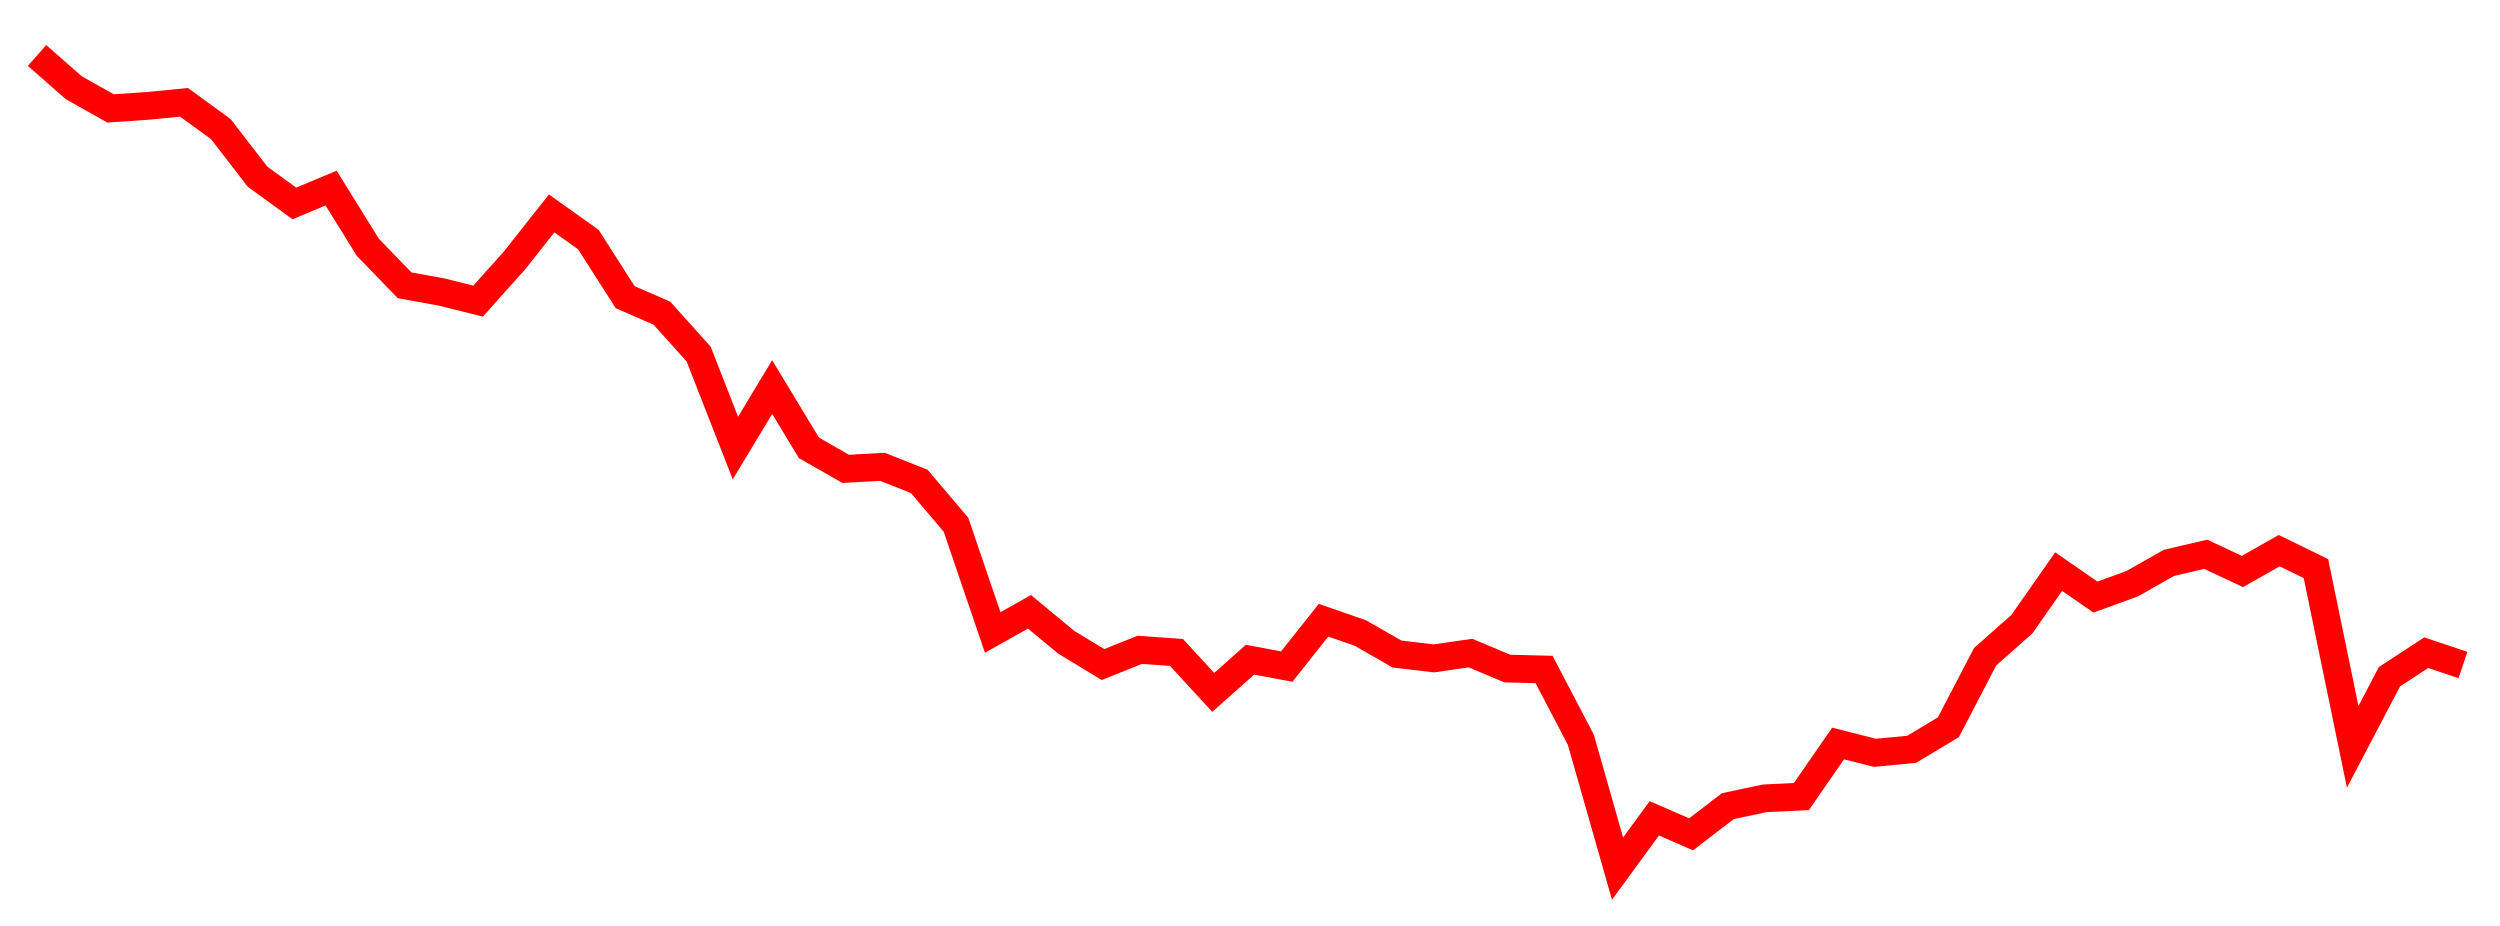 
    <svg width="135" height="50" xmlns="http://www.w3.org/2000/svg">
      <path d="M2,2.995L3.985,4.738L5.97,5.855L7.955,5.719L9.939,5.526L11.924,6.972L13.909,9.543L15.894,10.986L17.879,10.156L19.864,13.355L21.848,15.406L23.833,15.767L25.818,16.26L27.803,14.041L29.788,11.525L31.773,12.939L33.758,16.047L35.742,16.912L37.727,19.12L39.712,24.195L41.697,20.901L43.682,24.184L45.667,25.318L47.652,25.209L49.636,25.993L51.621,28.333L53.606,34.153L55.591,33.038L57.576,34.681L59.561,35.886L61.545,35.09L63.53,35.232L65.515,37.391L67.5,35.624L69.485,35.995L71.47,33.492L73.455,34.182L75.439,35.317L77.424,35.553L79.409,35.266L81.394,36.102L83.379,36.152L85.364,39.944L87.348,46.905L89.333,44.189L91.318,45.054L93.303,43.532L95.288,43.111L97.273,43.015L99.258,40.148L101.242,40.652L103.227,40.463L105.212,39.272L107.197,35.463L109.182,33.706L111.167,30.868L113.152,32.242L115.136,31.521L117.121,30.396L119.106,29.931L121.091,30.86L123.076,29.736L125.061,30.705L127.045,40.329L129.03,36.544L131.015,35.244L133,35.911" fill="none" stroke="red" stroke-width="1.5"/>
    </svg>
  
